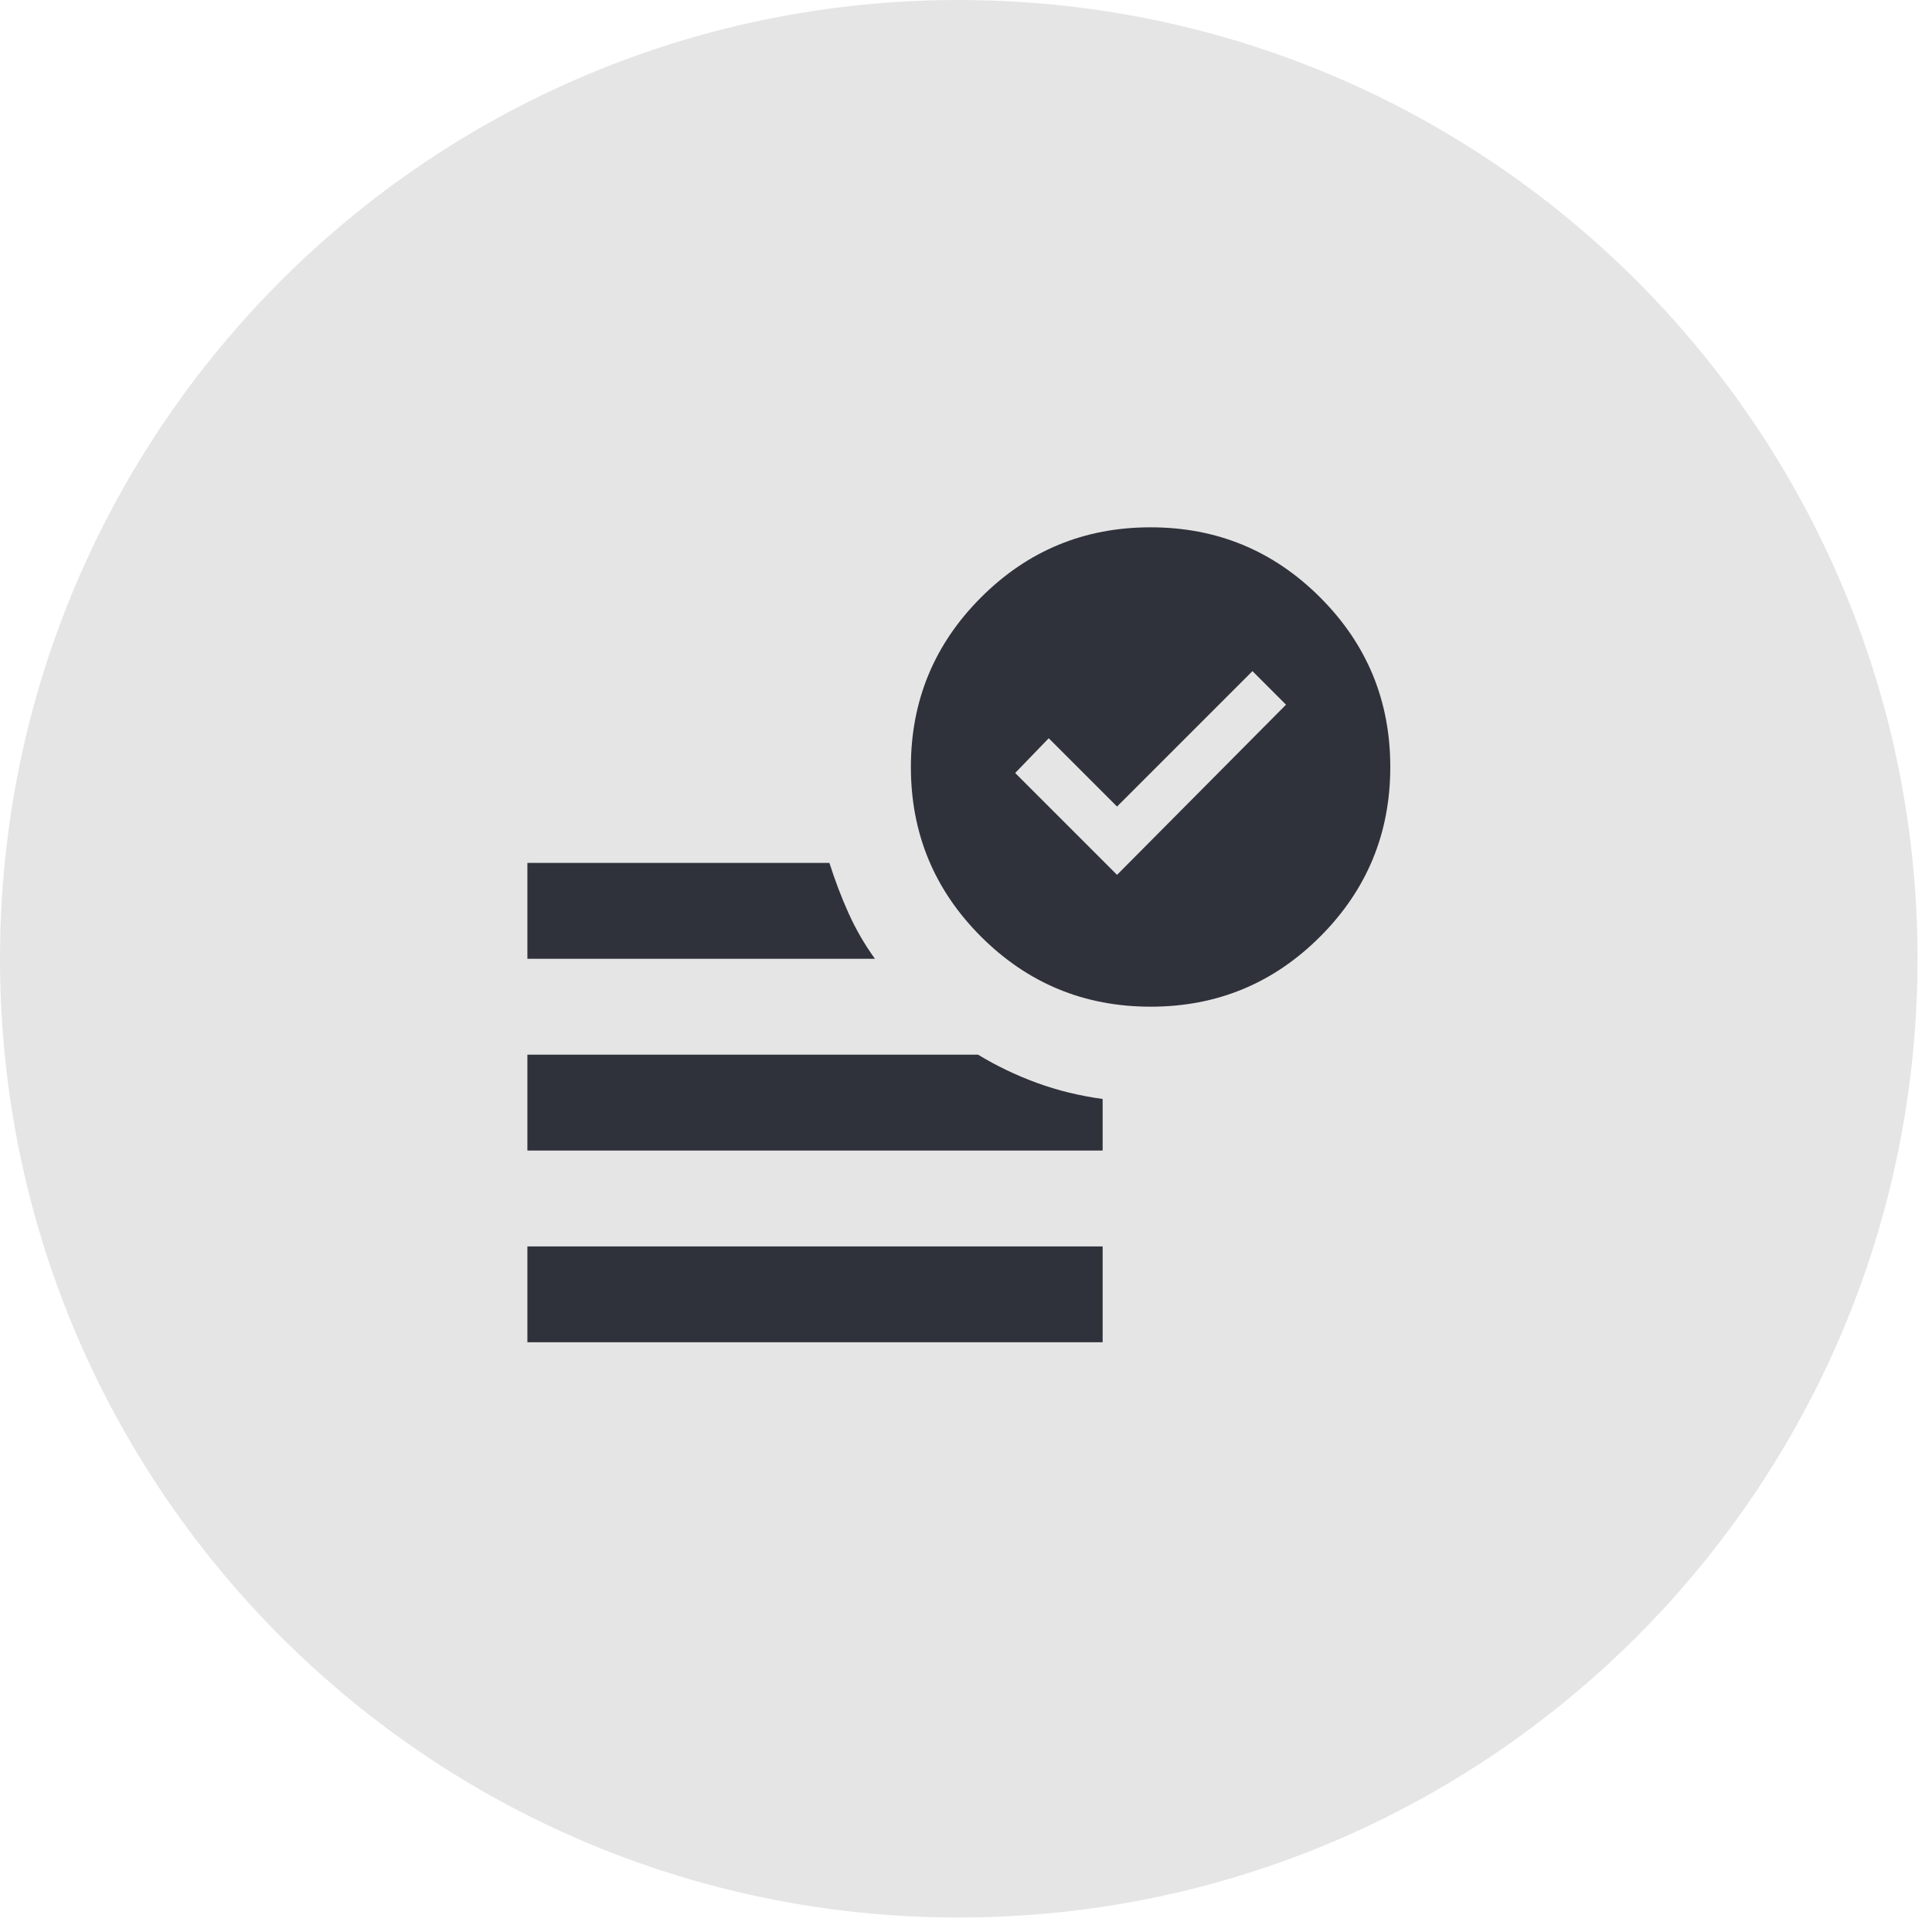 <svg width="51" height="51" viewBox="0 0 51 51" fill="none" xmlns="http://www.w3.org/2000/svg">
<path d="M25.309 50.618C39.287 50.618 50.618 39.287 50.618 25.309C50.618 11.331 39.287 0 25.309 0C11.331 0 0 11.331 0 25.309C0 39.287 11.331 50.618 25.309 50.618Z" fill="#E5E5E5"/>
<path d="M29.487 23.094L33.948 18.602L33.062 17.716L29.487 21.291L27.684 19.488L26.798 20.405L29.487 23.094ZM13.922 35.432V32.902H29.107V35.432H13.922ZM30.373 26.574C28.622 26.574 27.13 25.957 25.895 24.723C24.661 23.489 24.045 21.997 24.045 20.247C24.045 18.497 24.663 17.004 25.897 15.77C27.131 14.536 28.623 13.919 30.373 13.92C32.123 13.92 33.616 14.537 34.85 15.771C36.084 17.006 36.701 18.497 36.7 20.247C36.7 21.998 36.083 23.49 34.849 24.724C33.614 25.959 32.122 26.575 30.373 26.574ZM13.922 25.309V22.778H21.894C22.042 23.242 22.21 23.685 22.4 24.107C22.59 24.529 22.822 24.929 23.096 25.309H13.922ZM13.922 30.371V27.84H25.817C26.302 28.135 26.819 28.383 27.367 28.584C27.916 28.785 28.496 28.927 29.107 29.01V30.371H13.922Z" fill="#2F323B"/>
</svg>
